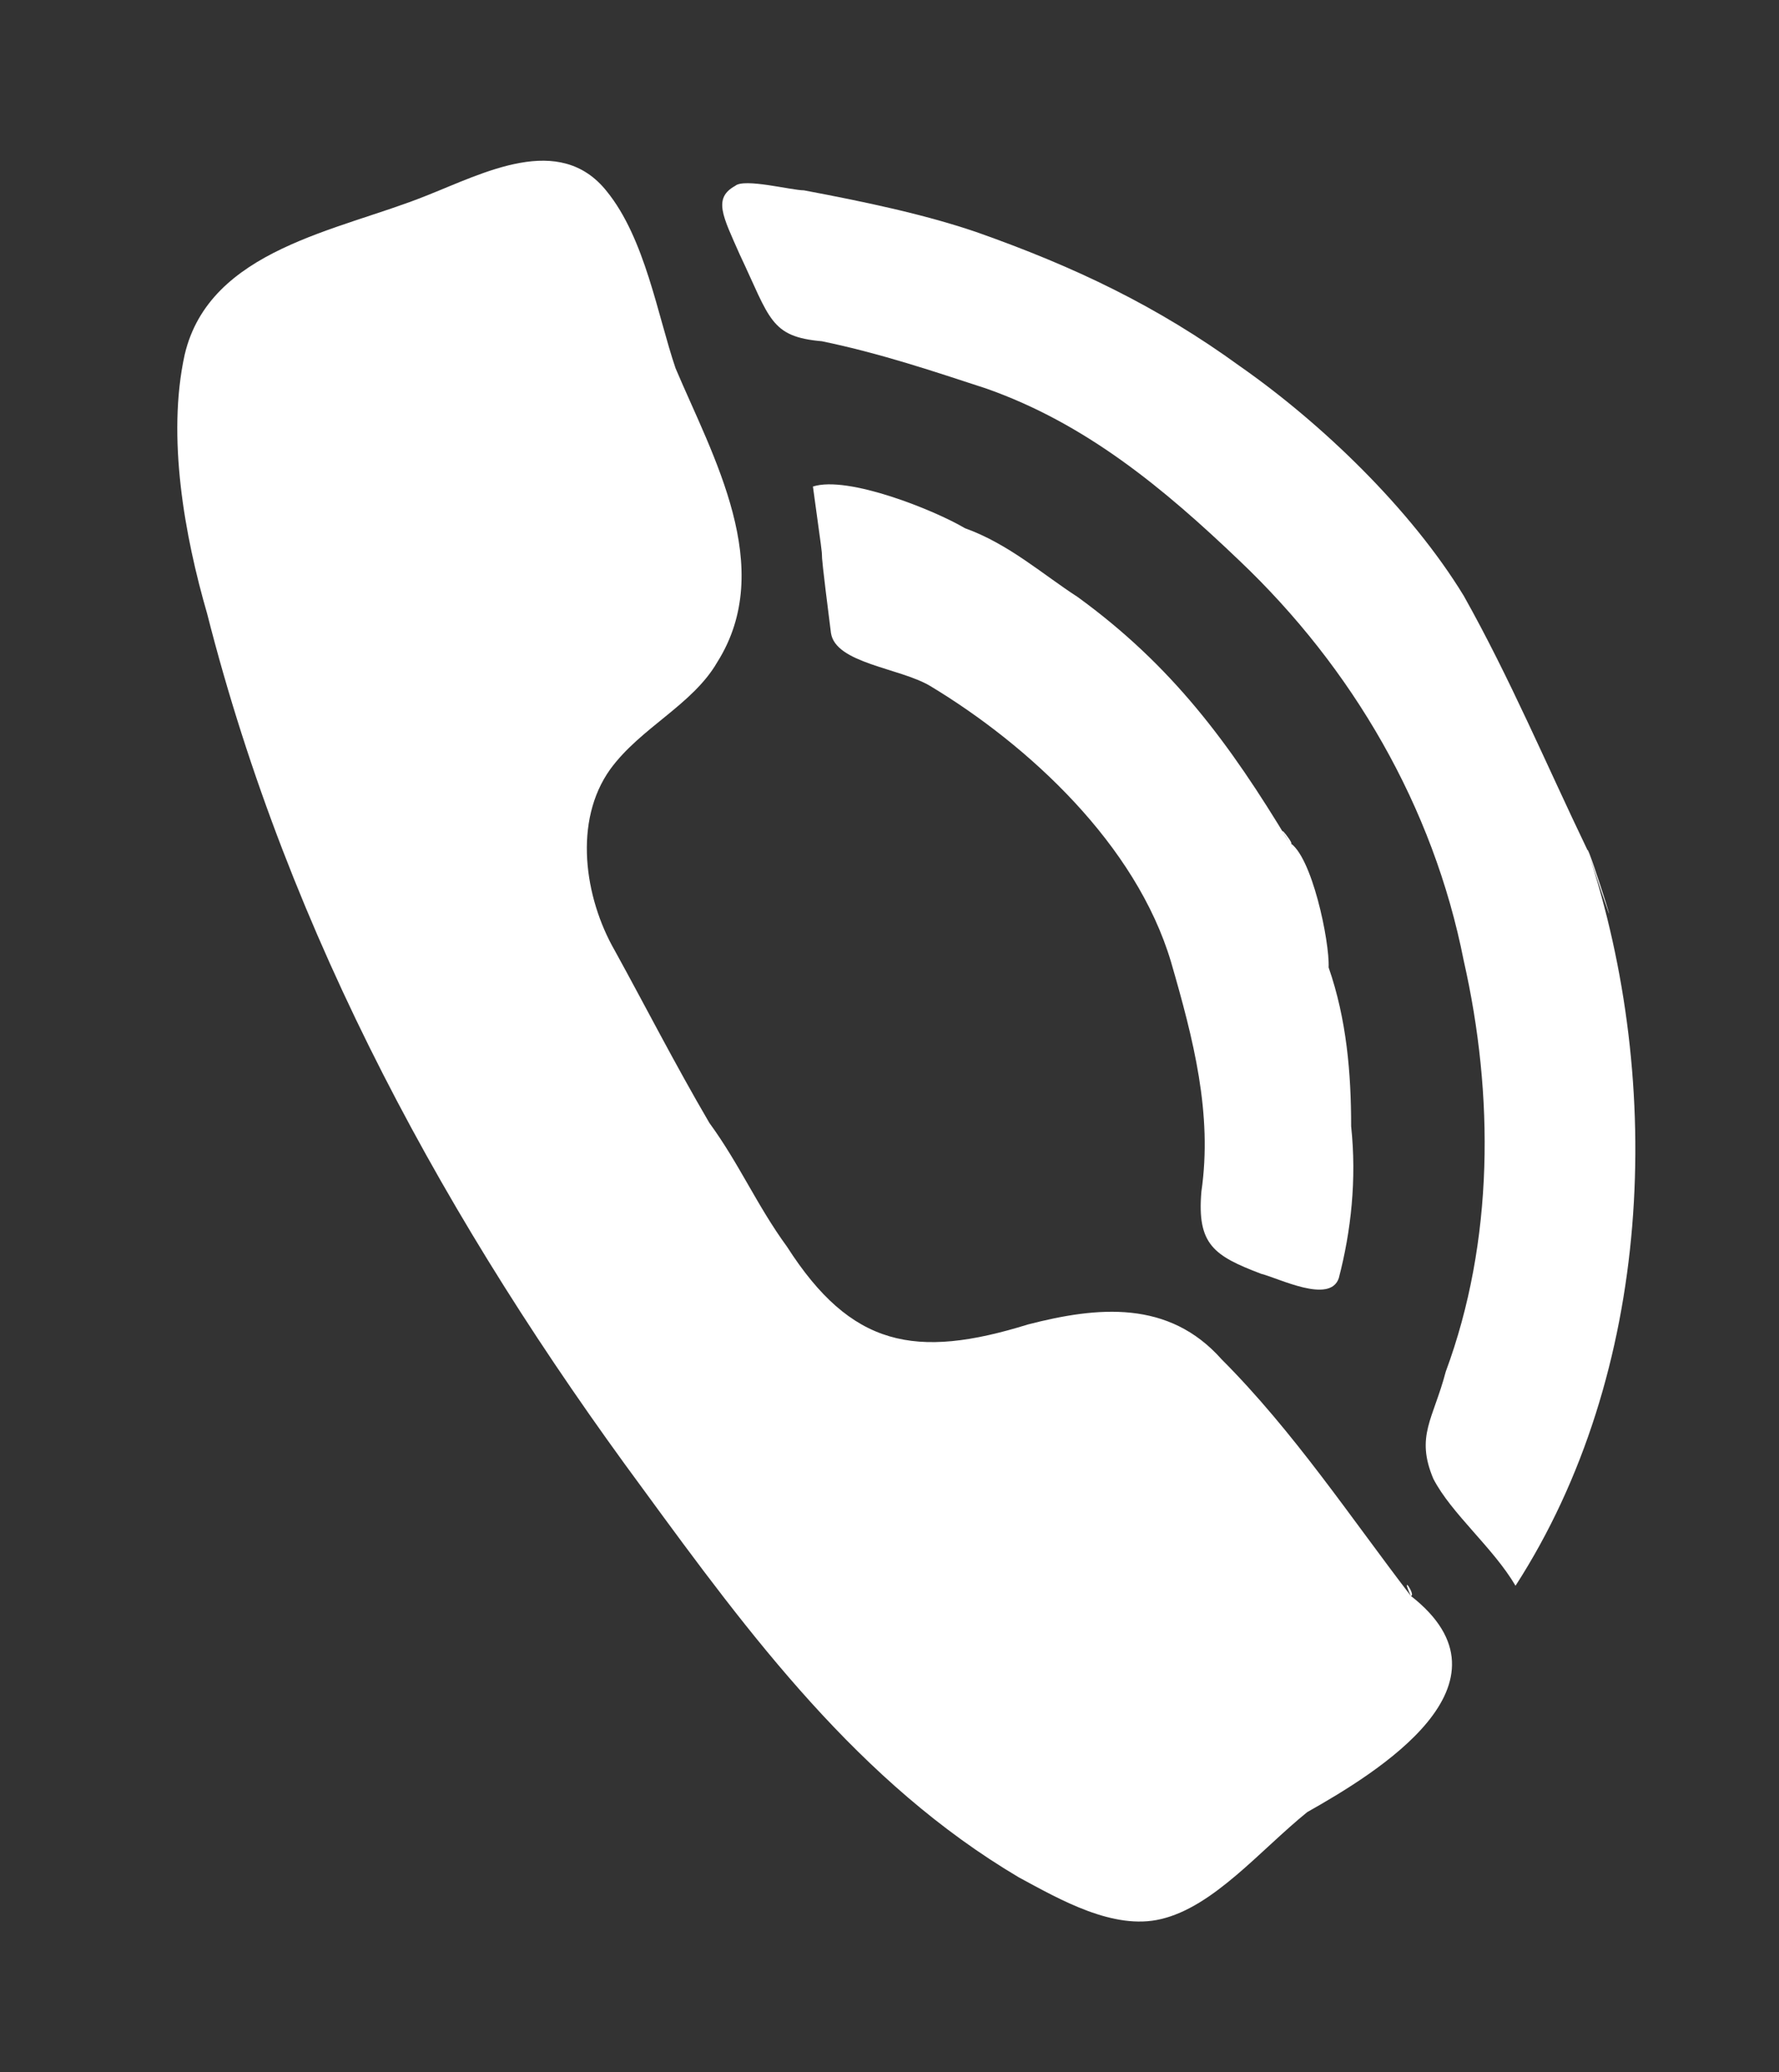 <?xml version="1.0" encoding="utf-8"?>
<!-- Generator: Adobe Illustrator 21.0.0, SVG Export Plug-In . SVG Version: 6.00 Build 0)  -->
<!DOCTYPE svg PUBLIC "-//W3C//DTD SVG 1.1//EN" "http://www.w3.org/Graphics/SVG/1.1/DTD/svg11.dtd">
<svg version="1.1" id="Layer_2" xmlns="http://www.w3.org/2000/svg" xmlns:xlink="http://www.w3.org/1999/xlink" x="0px" y="0px"
	 viewBox="0 0 158 184" style="enable-background:new 0 0 158 184;" xml:space="preserve">
<rect x="0" y="0" width="158" height="184" fill="#333333" stroke="none"/>
<style type="text/css">
	.st0{fill:#FFFFFF;}
</style>
<g>
	<path class="st0" d="M125.3,141.7c-5.3-6.9-10.4-14.6-16.8-21c-4.7-5.3-11-4.7-17.2-3.1c-10,3.1-15.7,2-21.4-6.9
		c-2.7-3.7-4.2-7.3-6.9-11c-3.1-5.3-5.7-10.4-8.4-15.3c-2.7-4.7-3.7-11.5-0.4-16.1c2.7-3.7,7.3-5.7,9.5-9.5
		c5.3-8.4-0.4-18.3-3.7-26.1C58.4,28,57.3,21.2,53.9,17c-4.2-5.3-11-1.6-16.1,0.4c-7.7,3.1-19.2,4.7-21.4,14.1c-1.6,7.3,0,16.1,2,23
		c7.3,28.7,21.4,54.3,38.7,77.7c9.5,13,19.2,26.1,33.4,34.5c3.7,2,8.4,4.7,12.6,3.7c4.7-1.1,8.8-6.1,13-9.5
		C122.3,157.4,135.3,149.5,125.3,141.7C124.3,139.5,125.8,141.7,125.3,141.7z M21.5,57.7L21.5,57.7L21.5,57.7z M21.5,53
		C21.5,52.6,21.5,53,21.5,53L21.5,53z M54.9,24.3L54.9,24.3L54.9,24.3z M44.5,19L44.5,19L44.5,19z M21.5,57.7
		C21.5,57.1,21.5,57.7,21.5,57.7L21.5,57.7z M110.4,165.6L110.4,165.6L110.4,165.6z"/>
	<path class="st0" d="M141,75.5c-3.7-7.7-6.9-15.3-11-22.6c-4.7-7.7-12.6-15.3-19.9-20.4c-7.3-5.3-14.6-8.8-23.4-11.9
		c-4.7-1.6-10-2.7-15.3-3.7c-1.1,0-5.3-1.1-6.1-0.4c-2,1.1-1.1,2.7,0.4,6.1c2.7,5.7,2.7,7.3,7.3,7.7c5.3,1.1,10,2.7,14.6,4.2
		c8.8,3.1,15.7,8.8,22.5,15.3c10,9.5,17.2,21.8,19.9,35.5c2.7,11.9,2.7,24.9-1.6,36.5c-1.1,4.2-2.7,5.7-1.1,9.5
		c1.6,3.1,5.3,6.1,7.3,9.5C146.8,121.9,147.9,96.3,141,75.5C141,74.8,145.3,88.5,141,75.5z M116.5,53C116.1,52.6,116.5,53,116.5,53
		L116.5,53z M113.5,51.8L113.5,51.8L113.5,51.8z M109.6,47.7L109.6,47.7L109.6,47.7z M109.6,47.7L109.6,47.7L109.6,47.7z
		 M100.8,40.4L100.8,40.4L100.8,40.4z"/>
	<path class="st0" d="M114.5,74.8C109.2,66,104.1,59.1,95.7,53c-3.1-2-6.1-4.7-10-6.1c-2.7-1.6-10.4-4.7-13.5-3.7
		c1.6,11.5,0,0.4,1.6,13c0.4,2.7,6.1,3.1,8.8,4.7c8.8,5.3,18.3,14.1,21.4,24.5c2,6.9,3.7,13.5,2.7,20.4c-0.4,4.7,1.1,5.7,5.3,7.3
		c1.6,0.4,6.1,2.7,6.9,0.4c1.1-4.2,1.6-8.8,1.1-13.5c0-4.7-0.4-9.5-2-14.1C118.1,83.6,116.5,75.9,114.5,74.8
		C112.8,72.2,115.4,75.5,114.5,74.8z"/>
</g>
</svg>

